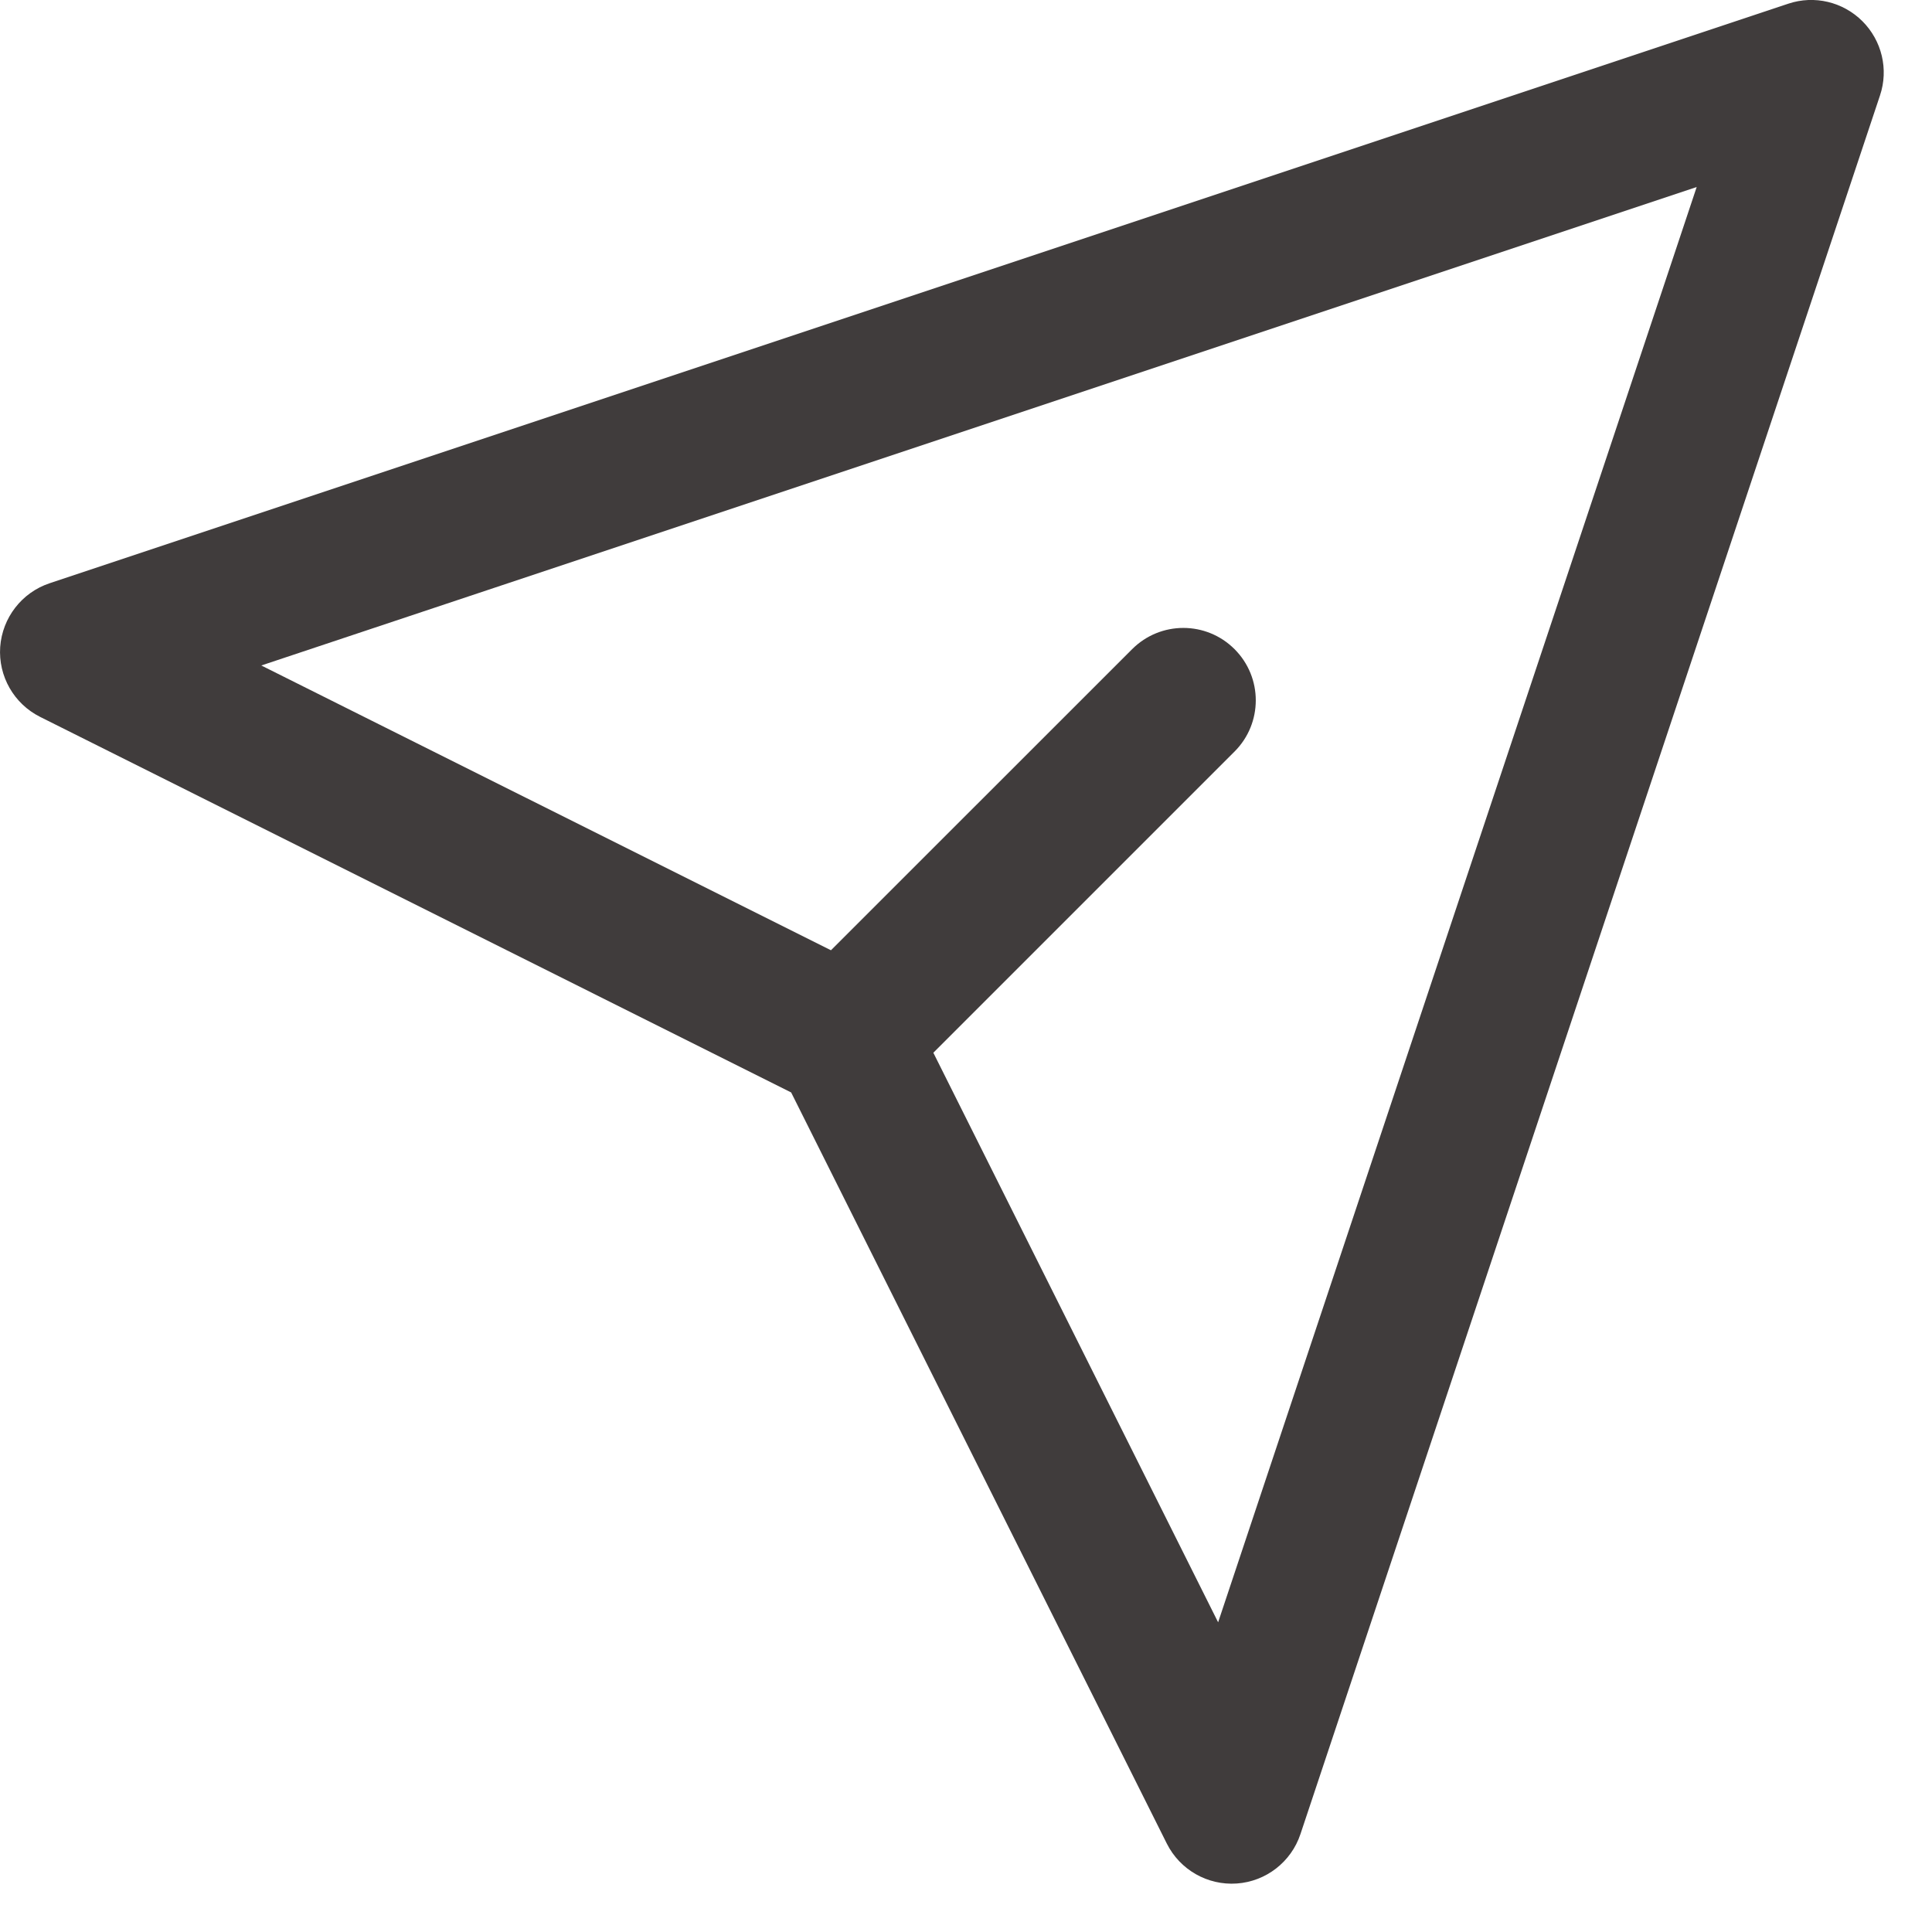 <svg width="20" height="20" viewBox="0 0 20 20" fill="none" xmlns="http://www.w3.org/2000/svg">
<path d="M18.513 0.038C18.782 -0.052 19.079 0.019 19.28 0.22C19.481 0.421 19.552 0.718 19.462 0.987L13.462 18.987C13.366 19.275 13.105 19.477 12.803 19.498C12.5 19.519 12.215 19.356 12.079 19.085L8.19 11.309L0.415 7.421C0.144 7.285 -0.019 7 0.002 6.697C0.024 6.395 0.225 6.134 0.513 6.038L18.513 0.038ZM2.705 6.889L8.602 9.837L11.72 6.72C12.013 6.427 12.487 6.427 12.78 6.72C13.073 7.013 13.073 7.487 12.78 7.78L9.662 10.898L12.61 16.794L17.564 1.936L2.705 6.889Z" fill="#403C3C"/>
</svg>
